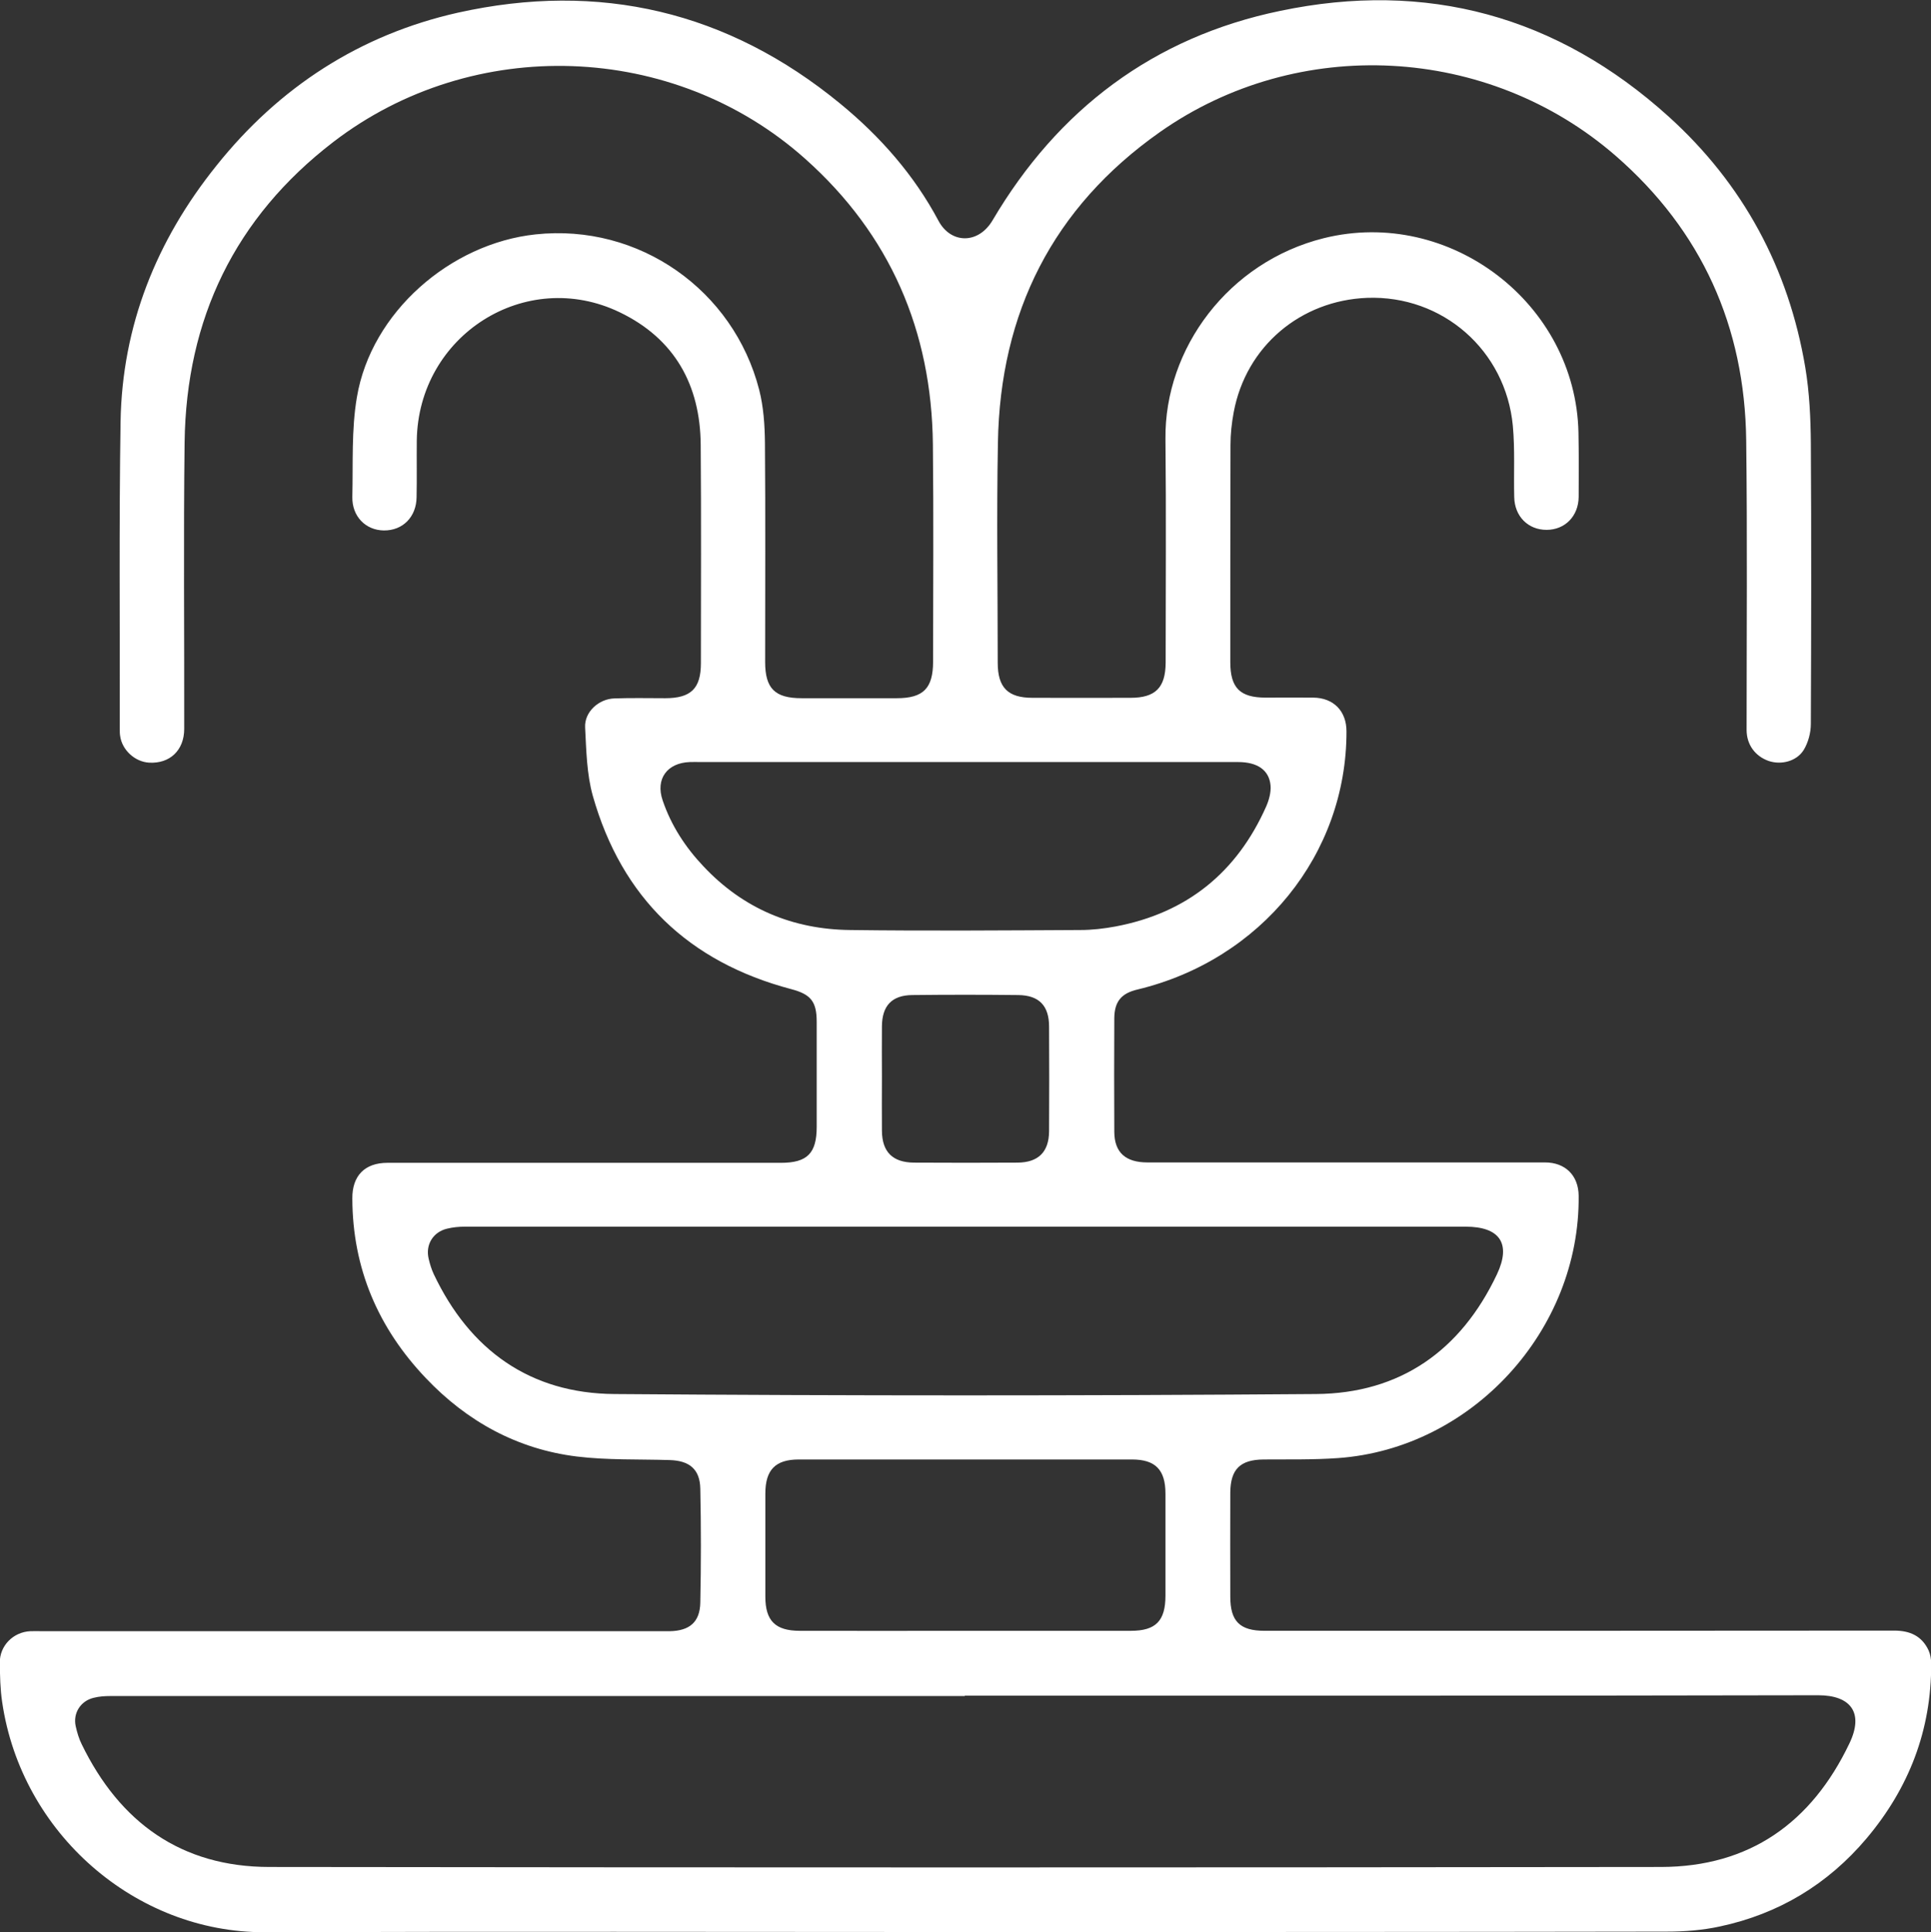 <?xml version="1.0" encoding="utf-8"?>
<!-- Generator: Adobe Illustrator 19.2.1, SVG Export Plug-In . SVG Version: 6.00 Build 0)  -->
<svg version="1.1" id="Слой_1" xmlns="http://www.w3.org/2000/svg" xmlns:xlink="http://www.w3.org/1999/xlink" x="0px" y="0px"
	 width="973.9px" height="974.4px" viewBox="0 0 973.9 974.4" style="enable-background:new 0 0 973.9 974.4;" xml:space="preserve"
	>
<rect x="0" y="0" width="973.9" height="974.4" fill="#333333" stroke="none"/>
<g>
	<path style="fill:#FFFFFF;" d="M487,974.3c-117.8,0-235.7-0.3-353.5,0.1c-65.1,0.2-122.7-49.8-132.4-116c-1-6.6-1.1-13.3-1.2-19.9
		c-0.1-8.6,6.8-15.5,15.4-15.9c2-0.1,4,0,6,0c104,0,208,0,312,0c1.5,0,3,0,4.5,0c10-0.2,15.2-4.6,15.4-14.4
		c0.4-19.2,0.4-38.3,0-57.5c-0.2-9.8-5.5-14.1-15.4-14.4c-15.6-0.5-31.4,0.1-46.9-1.8c-30-3.7-55.4-17.7-76.1-39.5
		c-24.1-25.3-37-55.4-37.1-90.6c-0.1-11.5,6.3-18,17.7-18c66.2,0,132.3,0,198.5,0c13.2,0,18-4.8,18-18.1c0-17.7,0-35.3,0-53
		c0-10.3-3-13.9-12.9-16.5c-51.7-13.7-85.4-46-100-97.4c-3.1-11-3.3-23-3.9-34.6c-0.4-7.7,6.8-14.4,14.9-14.6
		c8.5-0.3,17-0.1,25.5-0.1c13,0,18-4.9,18-17.7c0-36.7,0.2-73.3-0.1-110c-0.2-30.3-13.2-53.6-40.8-66.9
		c-47.5-22.9-101.7,11.6-102.4,64.7c-0.1,9.5,0.1,19-0.1,28.5c-0.1,10-7,16.9-16.5,16.8c-9.2-0.1-16.1-7.1-15.9-16.9
		c0.4-16.8-0.5-33.9,2.3-50.3c7.2-42.8,47.1-77.5,90.1-82.1c52.2-5.6,99.9,28.1,112.8,78.4c2.2,8.6,2.8,17.8,2.9,26.7
		c0.3,36.8,0.1,73.7,0.1,110.5c0,13.4,4.9,18.3,18.4,18.3c16,0,32,0,48,0c13.4,0,18.3-5,18.3-18.5c0-36.5,0.3-73-0.1-109.5
		c-0.6-57.3-21.6-105.9-64.5-144.1c-66.2-59-167.3-62.6-237.9-8.4c-49.6,38.1-74.2,89.2-75,151.5c-0.6,48.2-0.1,96.3-0.2,144.5
		c0,10.7-7.2,17.6-17.7,17c-7.1-0.4-13.6-6.3-14.6-13.4c-0.2-1.2-0.2-2.3-0.2-3.5c0.1-51.7-0.4-103.3,0.4-155
		c0.8-48.5,18.1-91.5,48.3-129.1c31.6-39.6,72.4-66.1,121.8-77.2c71.4-15.9,136.2-0.7,192.9,45.9c20.1,16.5,37.2,35.9,49.5,59
		c6.2,11.7,20.1,12,27.3-0.2c33-56,81.3-92.4,145-105.6C719.4-10,785.4,8,841.6,58.8c37.6,34,60.5,76.6,68.9,126.5
		c2.1,12.6,2.7,25.5,2.8,38.3c0.3,47.2,0.2,94.3,0,141.5c0,4.4-1.3,9.3-3.6,13.1c-3.6,5.8-11.5,7.7-17.8,5.5
		c-6.7-2.4-11-8.2-11-15.6c0-48.7,0.4-97.3-0.2-146c-0.7-57.4-22.4-105.7-65.8-143.5c-64.4-56-160.1-61.1-229.9-12
		c-54,38-80.6,91-81.7,156.6c-0.7,37-0.1,74-0.1,111c0,12.5,5.1,17.7,17.5,17.7c16.5,0.1,33,0,49.5,0c12.5,0,17.6-5.1,17.7-17.6
		c0-37.7,0.3-75.3-0.1-113c-0.5-45.5,31.7-89.2,79.9-101.2c63.4-15.7,127,32.8,128.4,98c0.2,10.8,0.2,21.7,0.1,32.5
		c-0.1,9.7-6.9,16.6-16.2,16.6c-9.3,0-16.1-6.8-16.3-16.5c-0.3-12,0.4-24.1-0.7-36c-3.6-38-35.4-65.9-73.5-64.5
		c-33.4,1.3-61.1,24.3-67.3,57.8c-1,5.4-1.6,10.9-1.6,16.4c-0.1,36.5-0.1,73-0.1,109.5c0,13,4.9,17.9,17.8,17.9c8,0,16-0.1,24,0
		c10.3,0.1,16.8,6.8,16.8,17c0.1,62-43,115.2-105.4,130.2c-8.1,1.9-11.6,6-11.7,14.4c-0.1,19.2-0.1,38.3,0,57.5
		c0.1,10.3,5.7,15.3,16.7,15.3c54,0,108,0,162,0c12.8,0,25.7,0,38.5,0c10.3,0,16.9,6.6,17,16.8c0.7,67.9-53.8,127.5-121.4,132.3
		c-12.4,0.9-25,0.6-37.5,0.7c-11.8,0.1-16.7,4.9-16.8,16.7c-0.1,17.5,0,35,0,52.5c0,12.4,4.8,17.2,17.3,17.2
		c105.8,0,211.7,0,317.5-0.1c8,0,14,2.7,17.4,10c0.9,2,1.3,4.5,1.3,6.8c0.1,33.4-11.2,62.6-32.6,88c-19.6,23.2-44.4,38.1-74,44.4
		c-8.7,1.9-17.8,2.6-26.8,2.6C722.7,974.3,604.9,974.3,487,974.3z M486.6,855.1c0,0.1,0,0.1,0,0.2c-143.7,0-287.3,0-431,0
		c-2.8,0-5.7,0.2-8.4,0.9c-6.6,1.6-10.5,7.8-9,14.4c0.7,3.1,1.6,6.2,3,9c19.2,39.5,50.3,61.9,94.7,61.9c234,0.3,468,0.3,701.9,0
		c44.6-0.1,75.8-22.3,94.9-62.2c7.5-15.5,0.8-24.4-15.7-24.4C773.6,855.2,630.1,855.1,486.6,855.1z M486.8,618.6
		c-84.1,0-168.3,0-252.4,0c-3,0-6,0.3-8.9,1c-7.1,1.7-11,8.1-9.3,15.2c0.6,2.6,1.4,5.2,2.5,7.6c18.2,38.5,48.7,60.3,91.2,60.6
		c117.9,0.9,235.9,0.9,353.8,0c42.5-0.3,73.1-21.9,91.3-60.4c7.3-15.5,1.4-24-15.8-24C655.1,618.6,570.9,618.6,486.8,618.6z
		 M486.9,384.3c-44.5,0-89,0-133.5,0c-1.8,0-3.7-0.1-5.5,0c-11.4,0.4-17.4,8.5-13.7,19.3c4.3,12.7,11.5,23.7,20.6,33.3
		c20,21.3,45,31.8,74,32.1c38.7,0.5,77.3,0.2,116,0c6,0,12-0.7,17.9-1.8c35.9-6.8,61.1-27.2,75.9-60.5c1.4-3.2,2.5-7.1,2.2-10.6
		c-0.7-7.8-6.7-11.8-16.3-11.8C578.5,384.3,532.7,384.3,486.9,384.3z M486.4,822.4c28,0,56,0,84,0c12.5,0,17.4-5,17.4-17.7
		c0-17.2,0-34.3,0-51.5c0-12-5.1-17.2-16.9-17.2c-56,0-112,0-168,0c-11.8,0-16.9,5.2-16.9,17.2c0,17.3,0,34.7,0,52
		c0,12.2,5.1,17.2,17.4,17.2C431.1,822.5,458.8,822.4,486.4,822.4z M444.8,543.3c0,9-0.1,18,0,27c0.1,10.6,5.4,15.9,16.1,16
		c17.5,0.1,35,0.1,52.4,0c10.4-0.1,15.7-5.4,15.8-15.7c0.1-17.6,0.1-35.3,0-52.9c0-10.5-5-15.8-15.6-15.9c-17.8-0.2-35.6-0.2-53.4,0
		c-10.3,0.1-15.2,5.4-15.3,15.7C444.7,526,444.8,534.6,444.8,543.3z"/>
</g>
</svg>
